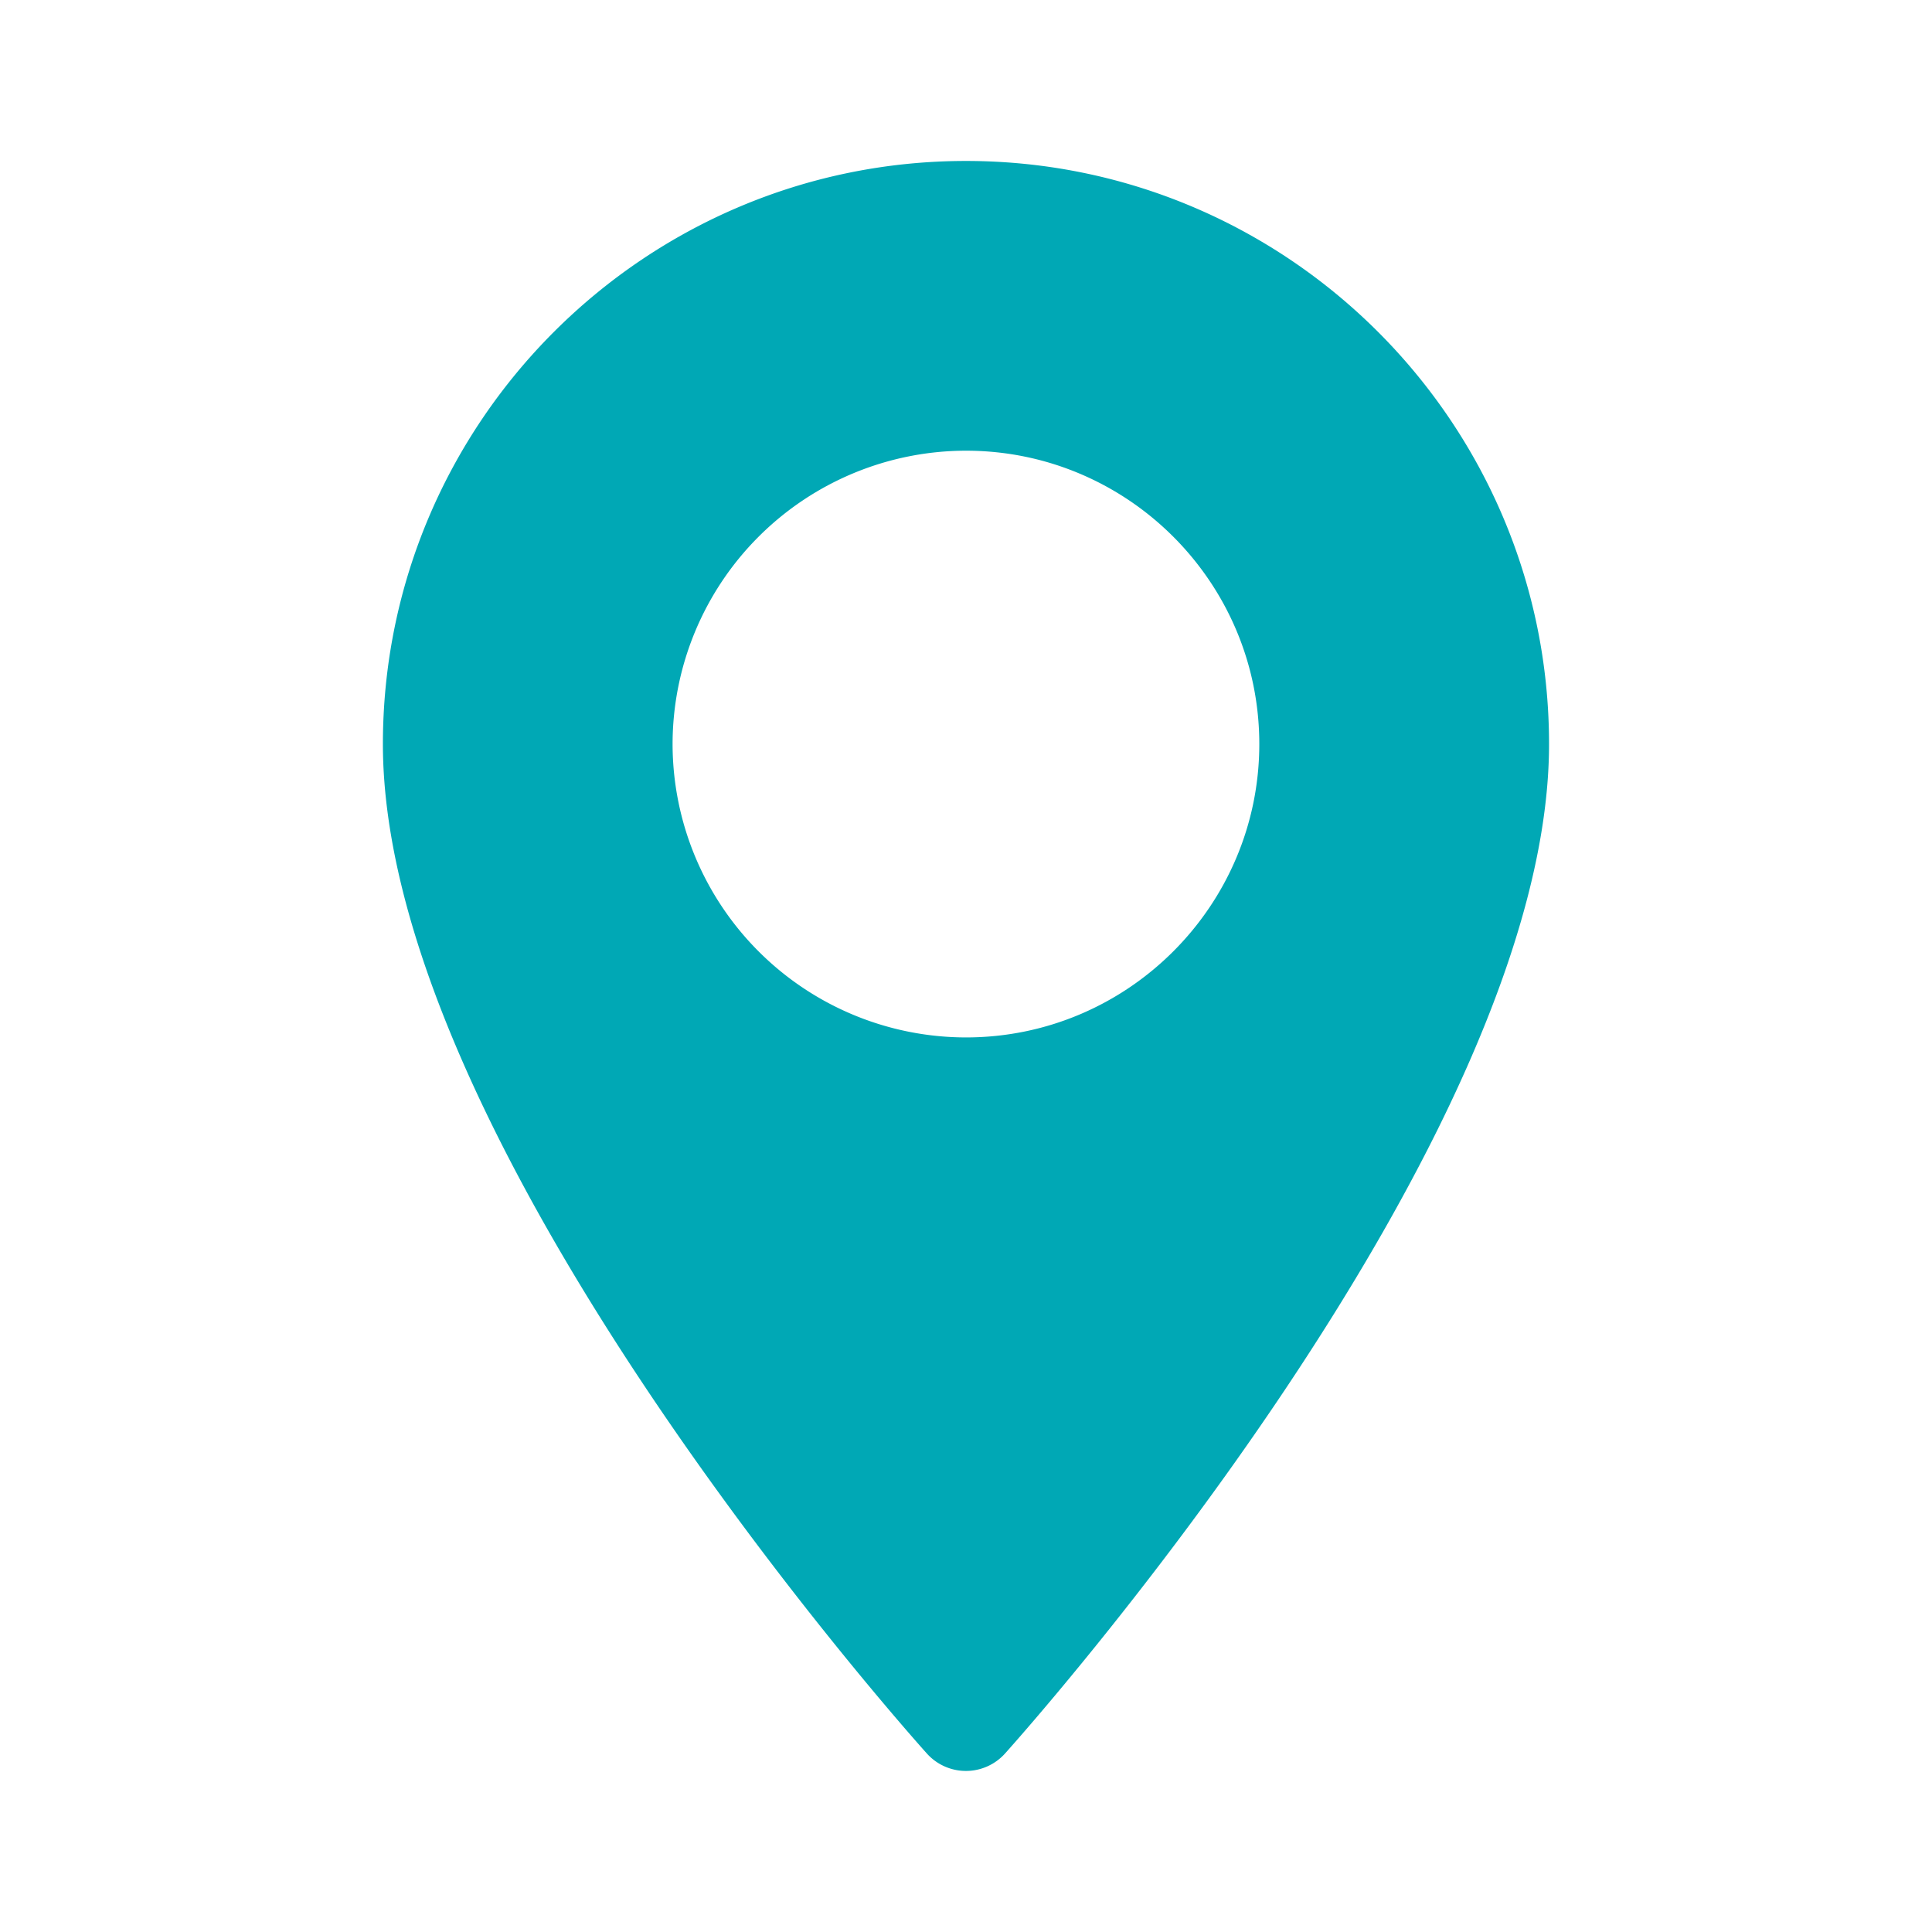 <svg width="32" height="32" viewBox="0 0 32 32" fill="none" xmlns="http://www.w3.org/2000/svg"><path d="M16 2.666c-5.326 0-9.658 4.332-9.658 9.658 0 6.608 8.642 16.31 9.01 16.72a.87.87 0 0 0 1.294 0c.368-.41 9.011-10.112 9.011-16.72 0-5.326-4.332-9.658-9.658-9.658Zm0 14.517a4.865 4.865 0 0 1-4.86-4.86A4.864 4.864 0 0 1 16 7.465c2.679 0 4.858 2.18 4.858 4.859s-2.18 4.859-4.859 4.859Z" fill="#00A8B5"/></svg>